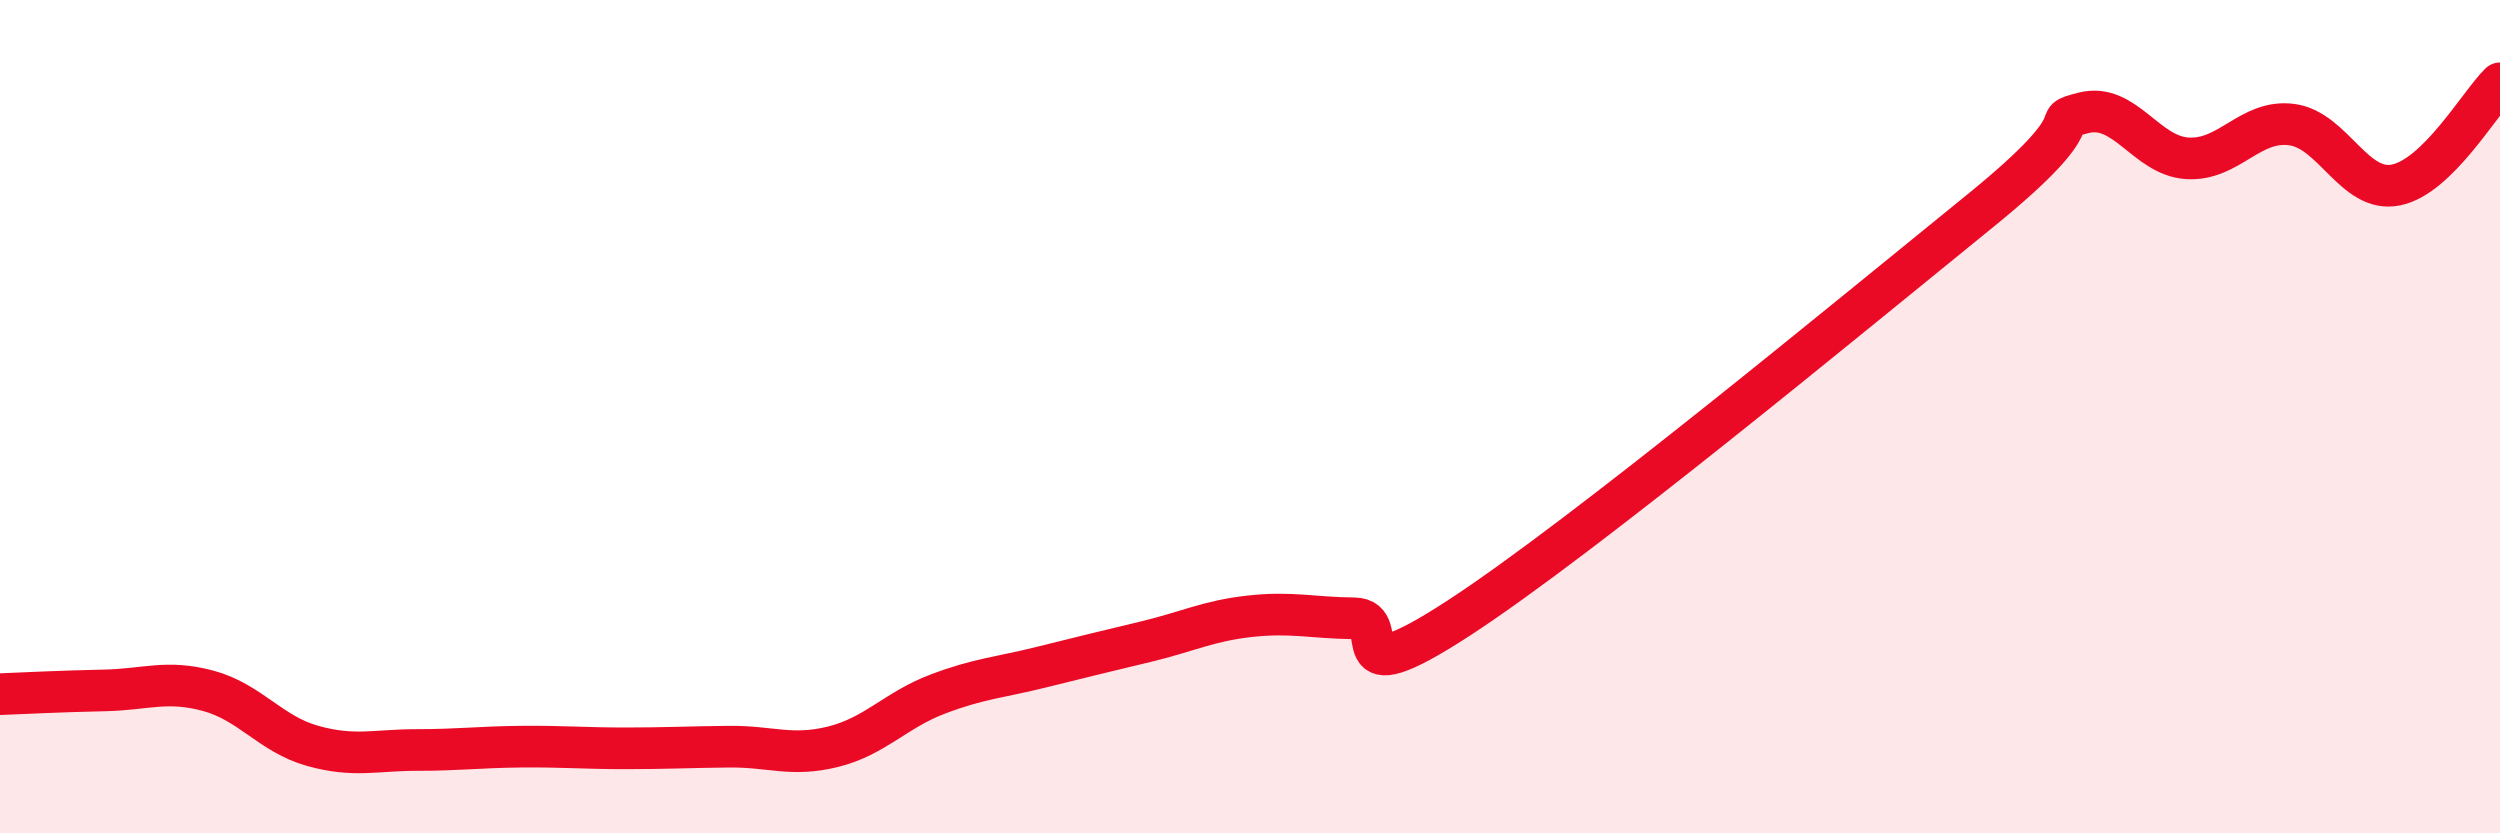 
    <svg width="60" height="20" viewBox="0 0 60 20" xmlns="http://www.w3.org/2000/svg">
      <path
        d="M 0,16.66 C 0.5,16.64 1.5,16.59 2.5,16.57 C 3.5,16.55 4,16.31 5,16.58 C 6,16.85 6.5,17.62 7.5,17.9 C 8.5,18.18 9,18 10,18 C 11,18 11.5,17.93 12.5,17.92 C 13.5,17.91 14,17.96 15,17.96 C 16,17.96 16.5,17.93 17.5,17.92 C 18.5,17.91 19,18.17 20,17.92 C 21,17.67 21.5,17.04 22.5,16.66 C 23.5,16.28 24,16.26 25,16.01 C 26,15.76 26.5,15.64 27.5,15.4 C 28.5,15.16 29,14.9 30,14.79 C 31,14.68 31.5,14.83 32.5,14.84 C 33.5,14.85 32,16.79 35,14.84 C 38,12.89 44.5,7.51 47.5,5.08 C 50.5,2.65 49,2.97 50,2.71 C 51,2.45 51.5,3.74 52.5,3.8 C 53.5,3.86 54,2.86 55,2.99 C 56,3.12 56.5,4.64 57.5,4.44 C 58.5,4.24 59.5,2.49 60,2L60 20L0 20Z"
        fill="#EB0A25"
        opacity="0.1"
        stroke-linecap="round"
        stroke-linejoin="round"
      />
      <path
        d="M 0,16.66 C 0.5,16.64 1.5,16.59 2.5,16.57 C 3.5,16.55 4,16.31 5,16.58 C 6,16.85 6.5,17.62 7.5,17.9 C 8.5,18.18 9,18 10,18 C 11,18 11.5,17.93 12.5,17.92 C 13.5,17.91 14,17.96 15,17.96 C 16,17.96 16.5,17.93 17.5,17.92 C 18.5,17.91 19,18.17 20,17.92 C 21,17.67 21.5,17.04 22.5,16.66 C 23.5,16.28 24,16.26 25,16.01 C 26,15.76 26.5,15.64 27.5,15.4 C 28.5,15.16 29,14.9 30,14.79 C 31,14.68 31.5,14.83 32.5,14.84 C 33.5,14.85 32,16.79 35,14.84 C 38,12.89 44.5,7.51 47.5,5.08 C 50.5,2.65 49,2.97 50,2.71 C 51,2.45 51.5,3.74 52.5,3.8 C 53.5,3.86 54,2.86 55,2.99 C 56,3.12 56.5,4.64 57.5,4.44 C 58.5,4.24 59.5,2.49 60,2"
        stroke="#EB0A25"
        stroke-width="1"
        fill="none"
        stroke-linecap="round"
        stroke-linejoin="round"
      />
    </svg>
  